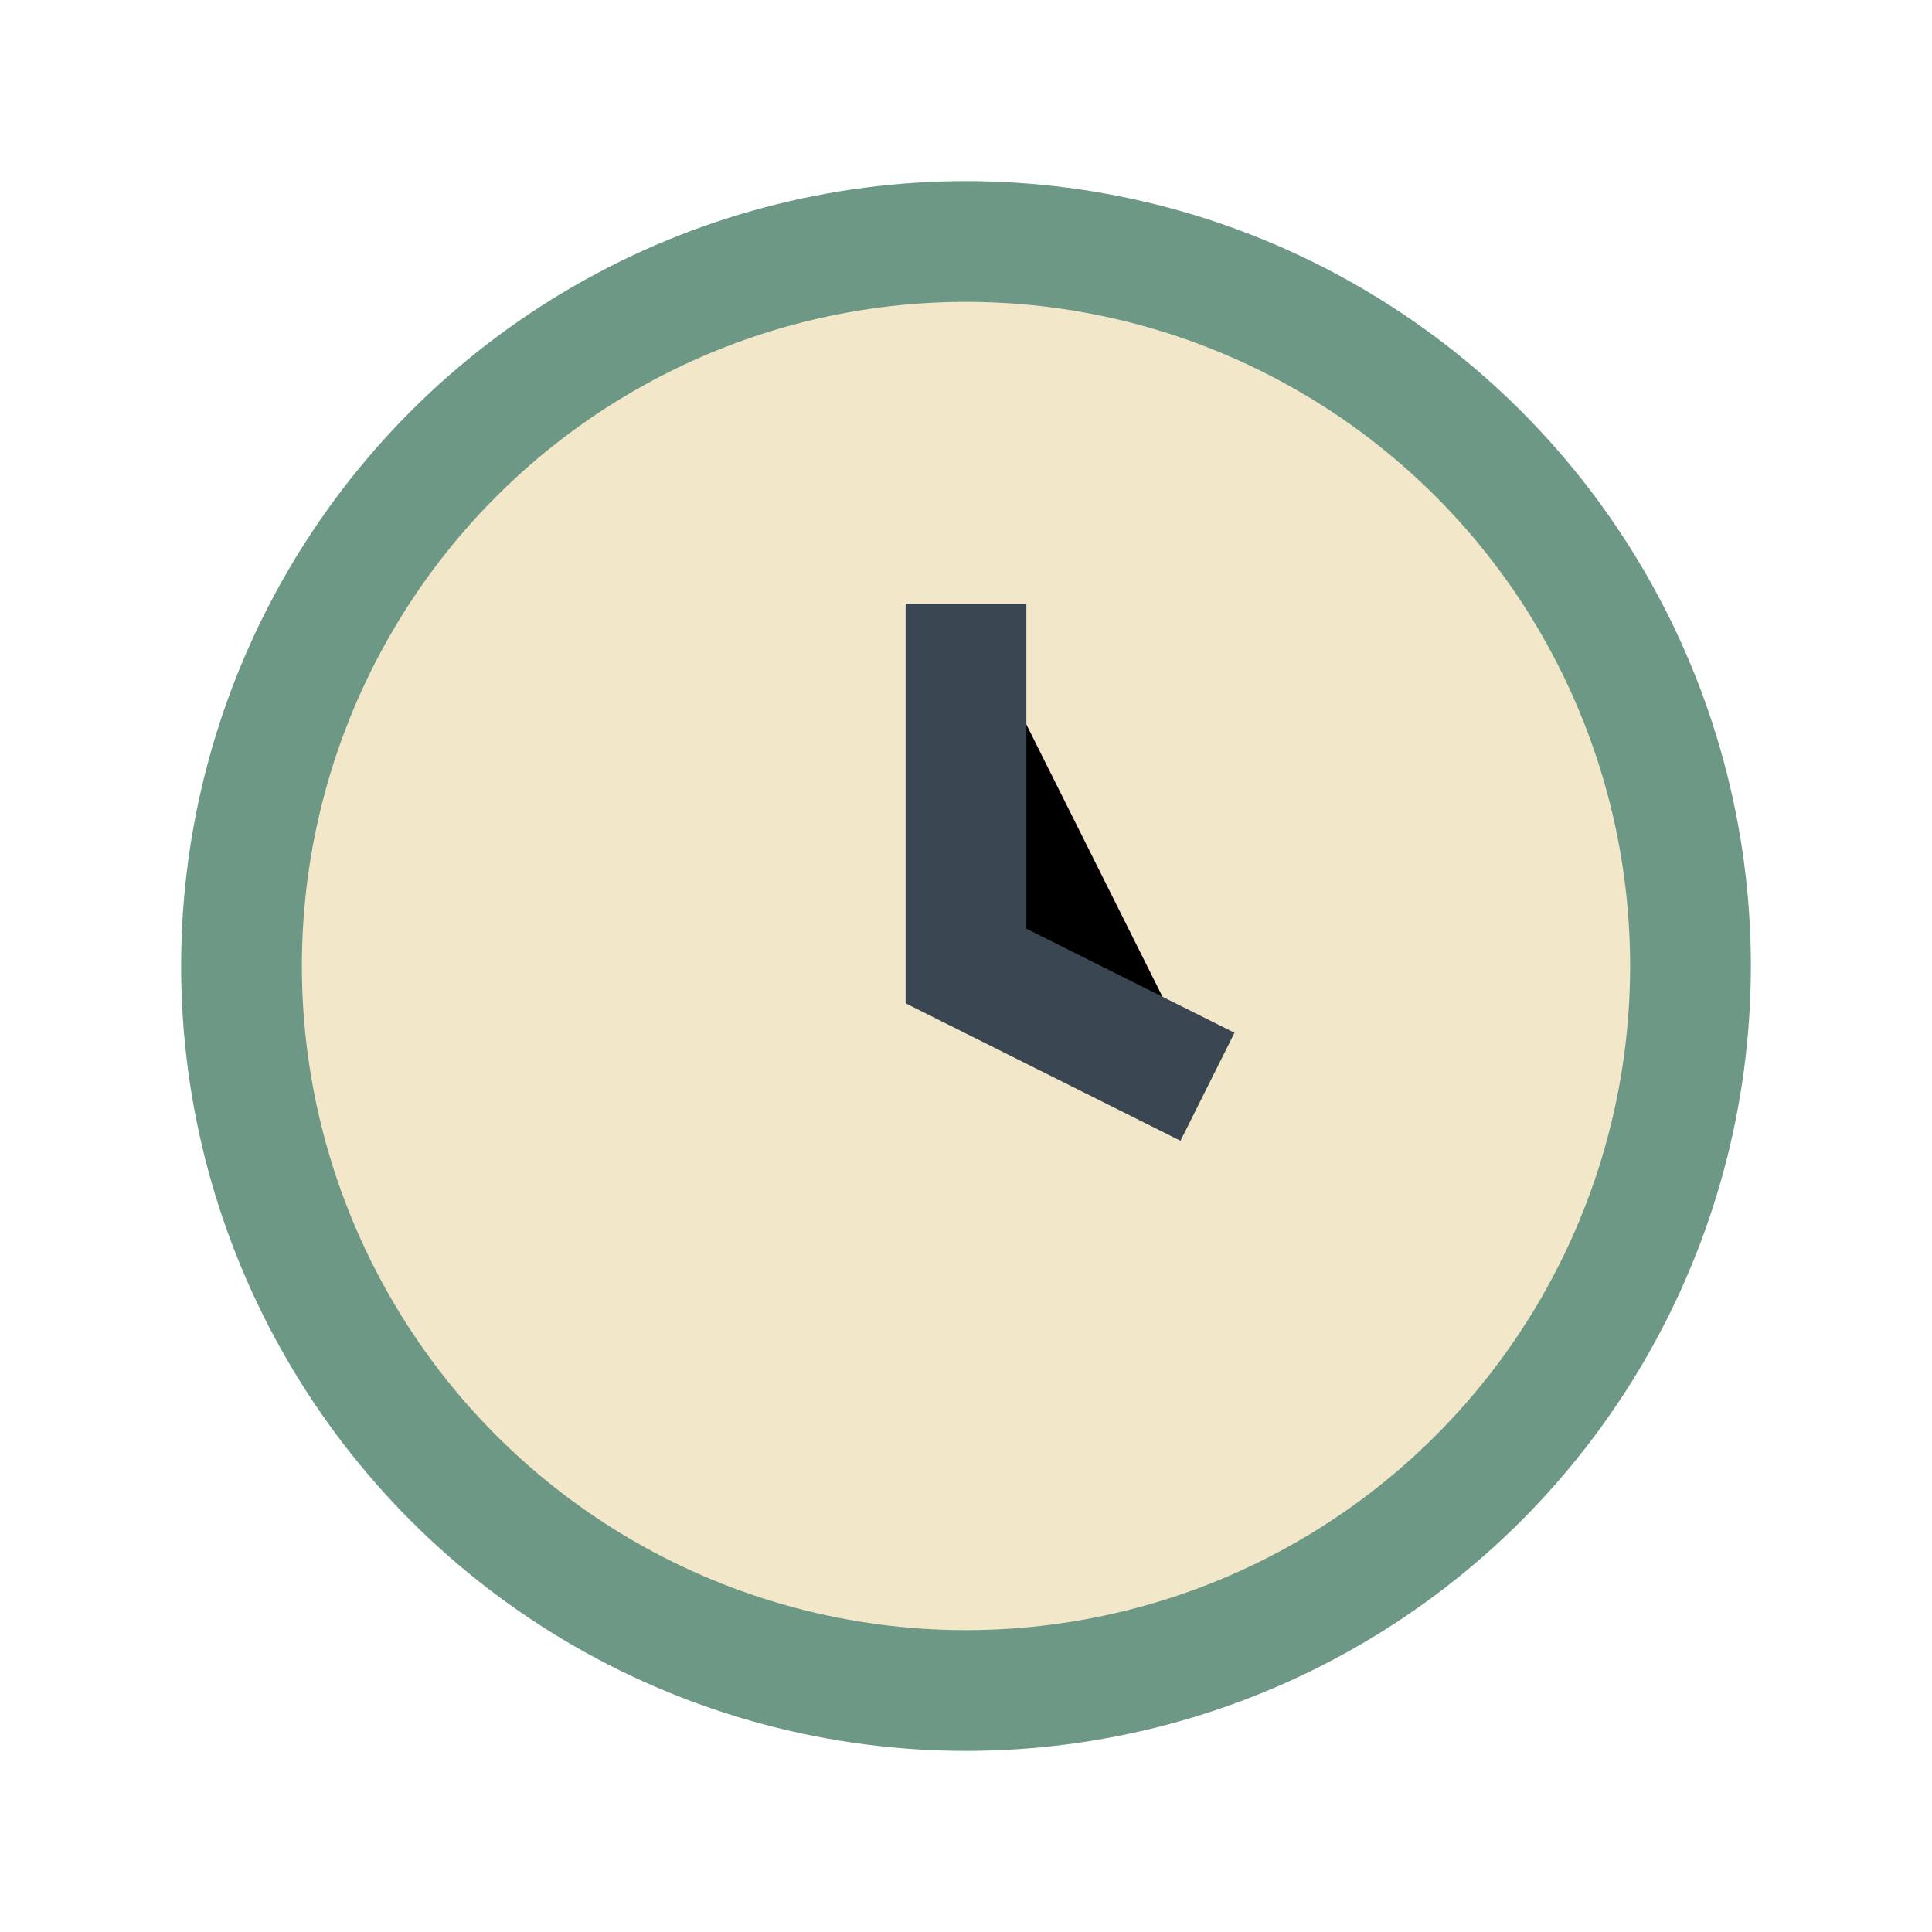 <?xml version="1.0" encoding="UTF-8"?>
<svg xmlns="http://www.w3.org/2000/svg" width="32" height="32" viewBox="0 0 32 32"><circle cx="16" cy="16" r="12" fill="#F2E7C9" stroke="#6D9886" stroke-width="2"/><path d="M16 10v6l4 2" stroke="#3A4752" stroke-width="2"/></svg>